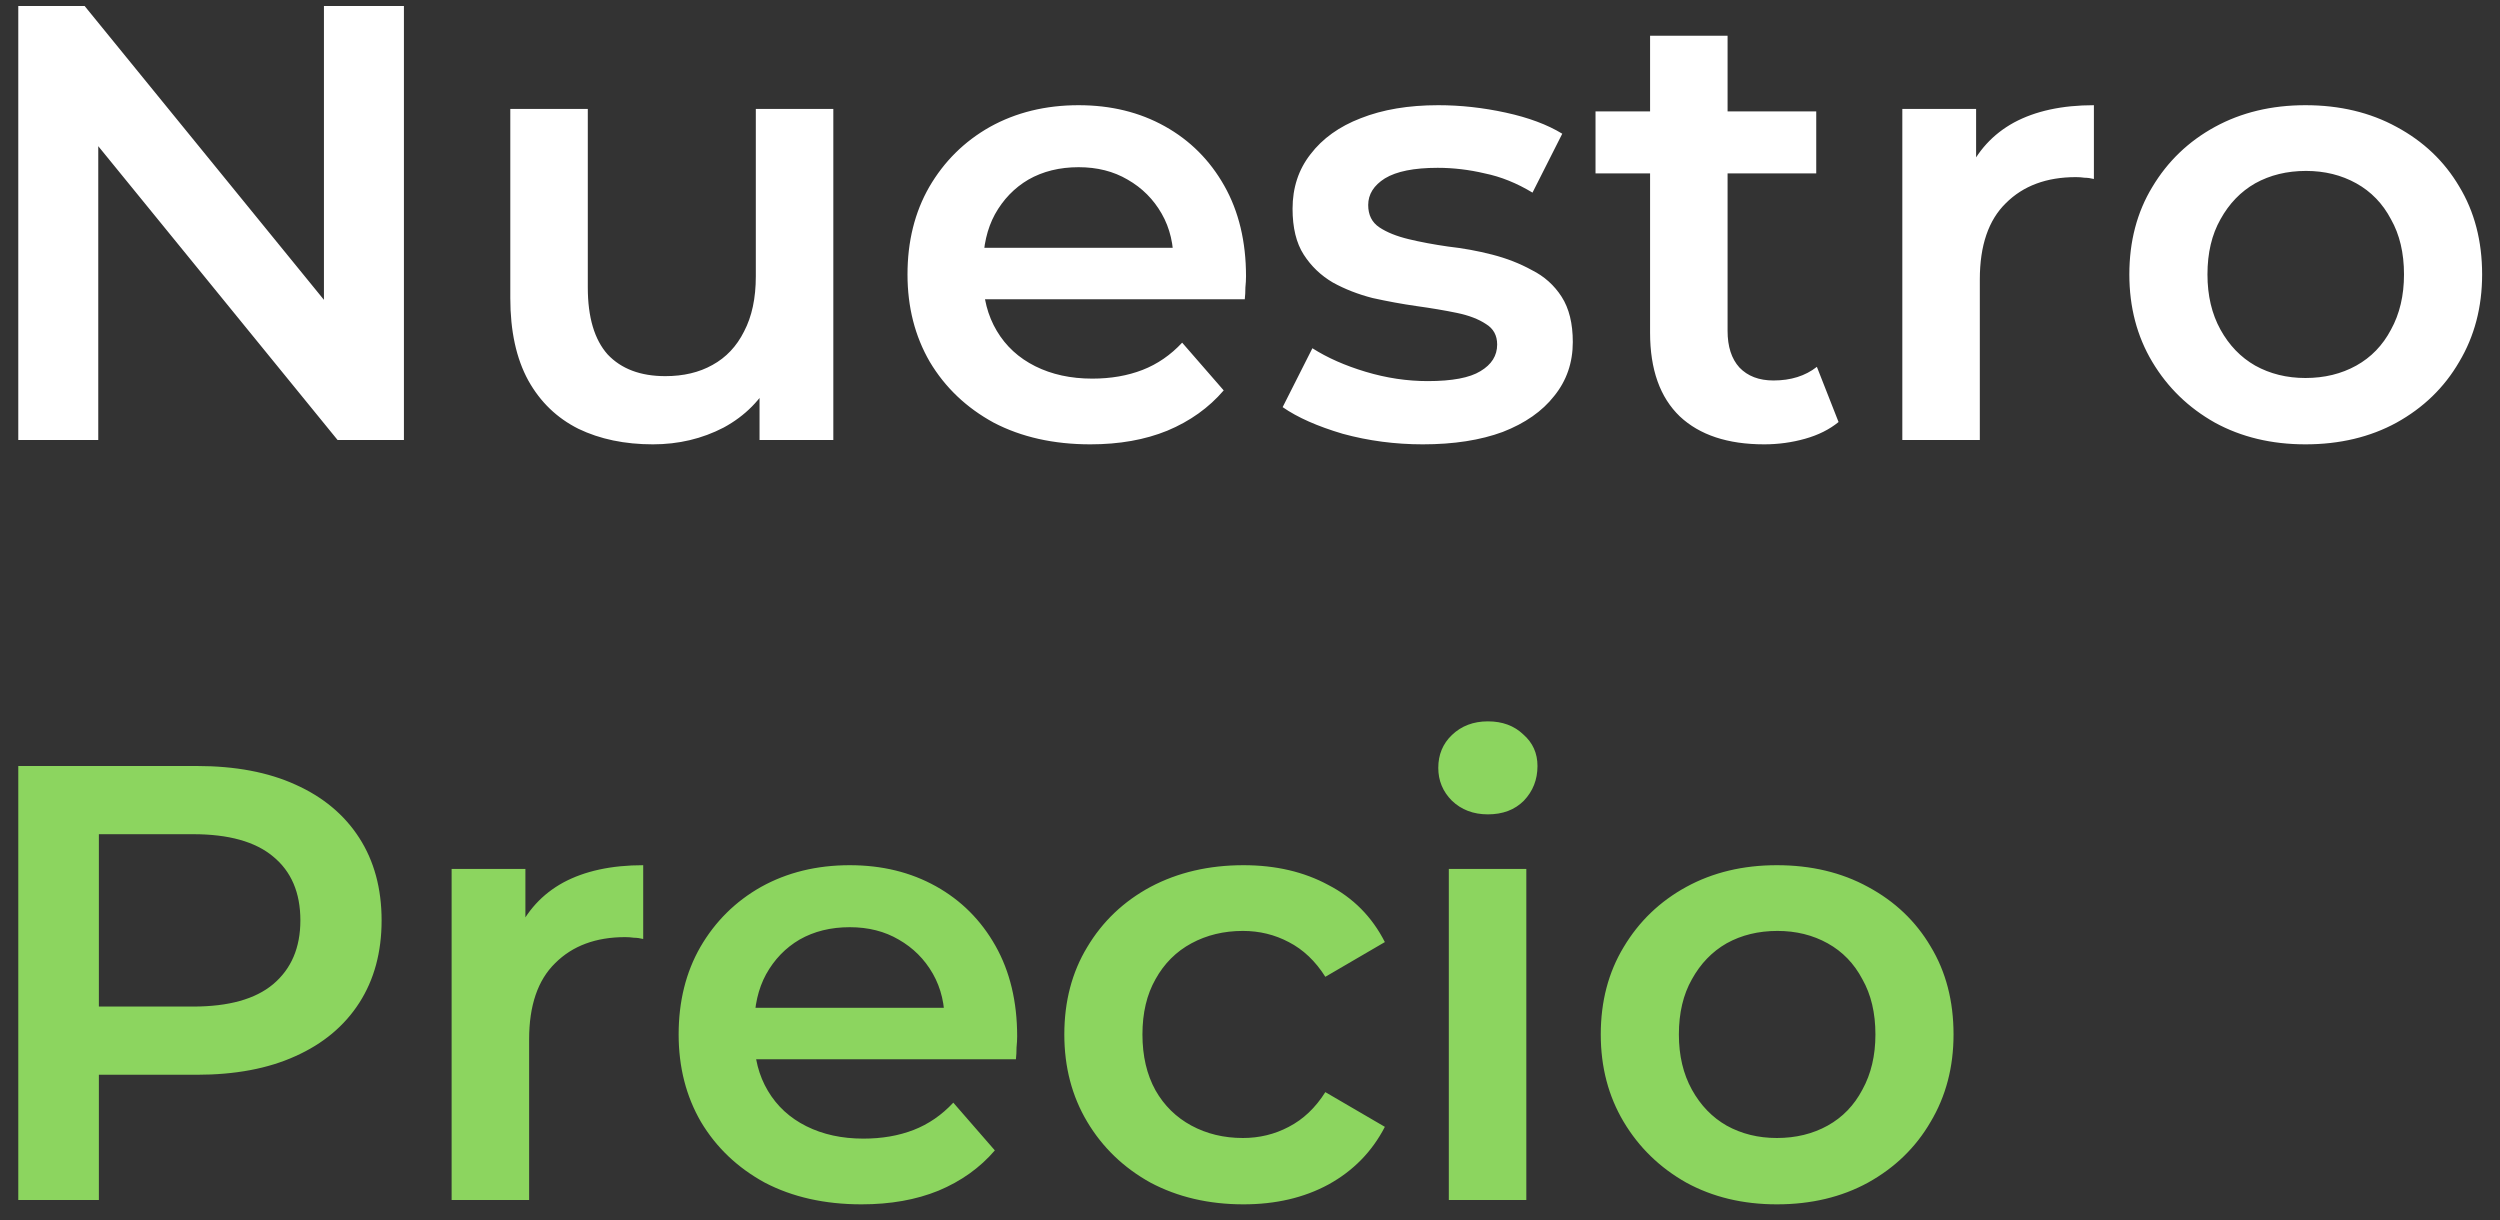 <svg width="125" height="61" viewBox="0 0 125 61" fill="none" xmlns="http://www.w3.org/2000/svg">
<rect x="0" y="0" width="125" height="61" fill="#333333" stroke="none"/>
<path d="M0.914 22V0.3H4.231L17.84 17.009H16.197V0.3H20.196V22H16.879L3.27 5.291H4.913V22H0.914ZM32.645 22.217C31.239 22.217 29.999 21.959 28.925 21.442C27.85 20.905 27.013 20.099 26.414 19.024C25.814 17.929 25.515 16.554 25.515 14.901V5.446H29.39V14.374C29.39 15.862 29.72 16.978 30.382 17.722C31.064 18.445 32.025 18.807 33.265 18.807C34.174 18.807 34.959 18.621 35.621 18.249C36.303 17.877 36.83 17.319 37.202 16.575C37.594 15.831 37.791 14.911 37.791 13.816V5.446H41.666V22H37.977V17.536L38.628 18.9C38.07 19.975 37.253 20.801 36.179 21.38C35.104 21.938 33.926 22.217 32.645 22.217ZM54.52 22.217C52.681 22.217 51.069 21.855 49.684 21.132C48.32 20.388 47.256 19.375 46.491 18.094C45.747 16.813 45.375 15.356 45.375 13.723C45.375 12.07 45.737 10.613 46.46 9.352C47.204 8.071 48.217 7.068 49.498 6.345C50.8 5.622 52.278 5.26 53.931 5.26C55.543 5.26 56.98 5.611 58.24 6.314C59.501 7.017 60.493 8.009 61.216 9.29C61.94 10.571 62.301 12.08 62.301 13.816C62.301 13.981 62.291 14.167 62.27 14.374C62.27 14.581 62.26 14.777 62.239 14.963H48.444V12.39H60.193L58.674 13.196C58.695 12.245 58.499 11.408 58.085 10.685C57.672 9.962 57.104 9.393 56.38 8.98C55.678 8.567 54.861 8.36 53.931 8.36C52.981 8.36 52.144 8.567 51.42 8.98C50.718 9.393 50.16 9.972 49.746 10.716C49.354 11.439 49.157 12.297 49.157 13.289V13.909C49.157 14.901 49.385 15.779 49.839 16.544C50.294 17.309 50.935 17.898 51.761 18.311C52.588 18.724 53.539 18.931 54.613 18.931C55.543 18.931 56.38 18.786 57.124 18.497C57.868 18.208 58.53 17.753 59.108 17.133L61.185 19.52C60.441 20.388 59.501 21.06 58.364 21.535C57.248 21.99 55.967 22.217 54.52 22.217ZM71.138 22.217C69.754 22.217 68.421 22.041 67.139 21.69C65.879 21.318 64.876 20.874 64.132 20.357L65.62 17.412C66.364 17.887 67.253 18.28 68.286 18.59C69.32 18.9 70.353 19.055 71.386 19.055C72.606 19.055 73.484 18.89 74.021 18.559C74.579 18.228 74.858 17.784 74.858 17.226C74.858 16.771 74.672 16.43 74.3 16.203C73.928 15.955 73.443 15.769 72.843 15.645C72.244 15.521 71.572 15.407 70.828 15.304C70.105 15.201 69.371 15.066 68.627 14.901C67.904 14.715 67.243 14.457 66.643 14.126C66.044 13.775 65.558 13.31 65.186 12.731C64.814 12.152 64.628 11.388 64.628 10.437C64.628 9.383 64.928 8.474 65.527 7.709C66.127 6.924 66.964 6.324 68.038 5.911C69.134 5.477 70.425 5.26 71.913 5.26C73.029 5.26 74.156 5.384 75.292 5.632C76.429 5.88 77.369 6.231 78.113 6.686L76.625 9.631C75.84 9.156 75.044 8.835 74.238 8.67C73.453 8.484 72.668 8.391 71.882 8.391C70.704 8.391 69.826 8.567 69.247 8.918C68.689 9.269 68.41 9.714 68.41 10.251C68.41 10.747 68.596 11.119 68.968 11.367C69.34 11.615 69.826 11.811 70.425 11.956C71.025 12.101 71.686 12.225 72.409 12.328C73.153 12.411 73.887 12.545 74.61 12.731C75.334 12.917 75.995 13.175 76.594 13.506C77.214 13.816 77.71 14.26 78.082 14.839C78.454 15.418 78.64 16.172 78.64 17.102C78.64 18.135 78.33 19.034 77.71 19.799C77.111 20.564 76.253 21.163 75.137 21.597C74.021 22.01 72.688 22.217 71.138 22.217ZM88.209 22.217C86.39 22.217 84.984 21.752 83.993 20.822C83.001 19.871 82.504 18.476 82.504 16.637V1.788H86.379V16.544C86.379 17.329 86.576 17.939 86.969 18.373C87.382 18.807 87.95 19.024 88.674 19.024C89.541 19.024 90.265 18.797 90.844 18.342L91.928 21.101C91.474 21.473 90.916 21.752 90.254 21.938C89.593 22.124 88.911 22.217 88.209 22.217ZM79.776 8.67V5.57H90.812V8.67H79.776ZM95.116 22V5.446H98.805V10.003L98.371 8.67C98.867 7.554 99.642 6.707 100.696 6.128C101.771 5.549 103.104 5.26 104.695 5.26V8.949C104.53 8.908 104.375 8.887 104.23 8.887C104.086 8.866 103.941 8.856 103.796 8.856C102.329 8.856 101.161 9.29 100.293 10.158C99.425 11.005 98.991 12.276 98.991 13.971V22H95.116ZM115.271 22.217C113.576 22.217 112.068 21.855 110.745 21.132C109.422 20.388 108.379 19.375 107.614 18.094C106.849 16.813 106.467 15.356 106.467 13.723C106.467 12.07 106.849 10.613 107.614 9.352C108.379 8.071 109.422 7.068 110.745 6.345C112.068 5.622 113.576 5.26 115.271 5.26C116.986 5.26 118.505 5.622 119.828 6.345C121.171 7.068 122.215 8.06 122.959 9.321C123.724 10.582 124.106 12.049 124.106 13.723C124.106 15.356 123.724 16.813 122.959 18.094C122.215 19.375 121.171 20.388 119.828 21.132C118.505 21.855 116.986 22.217 115.271 22.217ZM115.271 18.9C116.222 18.9 117.069 18.693 117.813 18.28C118.557 17.867 119.136 17.267 119.549 16.482C119.983 15.697 120.2 14.777 120.2 13.723C120.2 12.648 119.983 11.729 119.549 10.964C119.136 10.179 118.557 9.579 117.813 9.166C117.069 8.753 116.232 8.546 115.302 8.546C114.351 8.546 113.504 8.753 112.76 9.166C112.037 9.579 111.458 10.179 111.024 10.964C110.59 11.729 110.373 12.648 110.373 13.723C110.373 14.777 110.59 15.697 111.024 16.482C111.458 17.267 112.037 17.867 112.76 18.28C113.504 18.693 114.341 18.9 115.271 18.9Z" fill="white"/>
<path d="M0.914 60V38.3H9.842C11.764 38.3 13.407 38.61 14.771 39.23C16.156 39.85 17.22 40.739 17.964 41.896C18.708 43.053 19.08 44.428 19.08 46.019C19.08 47.61 18.708 48.985 17.964 50.142C17.22 51.299 16.156 52.188 14.771 52.808C13.407 53.428 11.764 53.738 9.842 53.738H3.146L4.944 51.847V60H0.914ZM4.944 52.281L3.146 50.328H9.656C11.433 50.328 12.766 49.956 13.655 49.212C14.564 48.447 15.019 47.383 15.019 46.019C15.019 44.634 14.564 43.57 13.655 42.826C12.766 42.082 11.433 41.71 9.656 41.71H3.146L4.944 39.726V52.281ZM22.581 60V43.446H26.27V48.003L25.836 46.67C26.332 45.554 27.107 44.707 28.161 44.128C29.236 43.549 30.569 43.26 32.16 43.26V46.949C31.995 46.908 31.84 46.887 31.695 46.887C31.55 46.866 31.406 46.856 31.261 46.856C29.794 46.856 28.626 47.29 27.758 48.158C26.89 49.005 26.456 50.276 26.456 51.971V60H22.581ZM43.077 60.217C41.238 60.217 39.626 59.855 38.241 59.132C36.877 58.388 35.813 57.375 35.048 56.094C34.304 54.813 33.932 53.356 33.932 51.723C33.932 50.07 34.294 48.613 35.017 47.352C35.761 46.071 36.774 45.068 38.055 44.345C39.357 43.622 40.835 43.26 42.488 43.26C44.1 43.26 45.536 43.611 46.797 44.314C48.058 45.017 49.05 46.009 49.773 47.29C50.496 48.571 50.858 50.08 50.858 51.816C50.858 51.981 50.848 52.167 50.827 52.374C50.827 52.581 50.817 52.777 50.796 52.963H37.001V50.39H48.75L47.231 51.196C47.252 50.245 47.055 49.408 46.642 48.685C46.229 47.962 45.66 47.393 44.937 46.98C44.234 46.567 43.418 46.36 42.488 46.36C41.537 46.36 40.7 46.567 39.977 46.98C39.274 47.393 38.716 47.972 38.303 48.716C37.91 49.439 37.714 50.297 37.714 51.289V51.909C37.714 52.901 37.941 53.779 38.396 54.544C38.851 55.309 39.491 55.898 40.318 56.311C41.145 56.724 42.095 56.931 43.17 56.931C44.1 56.931 44.937 56.786 45.681 56.497C46.425 56.208 47.086 55.753 47.665 55.133L49.742 57.52C48.998 58.388 48.058 59.06 46.921 59.535C45.805 59.99 44.524 60.217 43.077 60.217ZM62.175 60.217C60.439 60.217 58.889 59.855 57.525 59.132C56.182 58.388 55.128 57.375 54.363 56.094C53.598 54.813 53.216 53.356 53.216 51.723C53.216 50.07 53.598 48.613 54.363 47.352C55.128 46.071 56.182 45.068 57.525 44.345C58.889 43.622 60.439 43.26 62.175 43.26C63.787 43.26 65.203 43.591 66.422 44.252C67.662 44.893 68.602 45.843 69.243 47.104L66.267 48.84C65.771 48.055 65.161 47.476 64.438 47.104C63.735 46.732 62.971 46.546 62.144 46.546C61.193 46.546 60.336 46.753 59.571 47.166C58.806 47.579 58.207 48.179 57.773 48.964C57.339 49.729 57.122 50.648 57.122 51.723C57.122 52.798 57.339 53.728 57.773 54.513C58.207 55.278 58.806 55.867 59.571 56.28C60.336 56.693 61.193 56.9 62.144 56.9C62.971 56.9 63.735 56.714 64.438 56.342C65.161 55.97 65.771 55.391 66.267 54.606L69.243 56.342C68.602 57.582 67.662 58.543 66.422 59.225C65.203 59.886 63.787 60.217 62.175 60.217ZM72.441 60V43.446H76.316V60H72.441ZM74.394 40.718C73.671 40.718 73.072 40.491 72.596 40.036C72.142 39.581 71.914 39.034 71.914 38.393C71.914 37.732 72.142 37.184 72.596 36.75C73.072 36.295 73.671 36.068 74.394 36.068C75.118 36.068 75.707 36.285 76.161 36.719C76.637 37.132 76.874 37.659 76.874 38.3C76.874 38.982 76.647 39.561 76.192 40.036C75.738 40.491 75.138 40.718 74.394 40.718ZM88.842 60.217C87.148 60.217 85.639 59.855 84.316 59.132C82.994 58.388 81.95 57.375 81.185 56.094C80.421 54.813 80.038 53.356 80.038 51.723C80.038 50.07 80.421 48.613 81.185 47.352C81.95 46.071 82.994 45.068 84.316 44.345C85.639 43.622 87.148 43.26 88.842 43.26C90.558 43.26 92.077 43.622 93.399 44.345C94.743 45.068 95.786 46.06 96.53 47.321C97.295 48.582 97.677 50.049 97.677 51.723C97.677 53.356 97.295 54.813 96.53 56.094C95.786 57.375 94.743 58.388 93.399 59.132C92.077 59.855 90.558 60.217 88.842 60.217ZM88.842 56.9C89.793 56.9 90.64 56.693 91.384 56.28C92.128 55.867 92.707 55.267 93.12 54.482C93.554 53.697 93.771 52.777 93.771 51.723C93.771 50.648 93.554 49.729 93.12 48.964C92.707 48.179 92.128 47.579 91.384 47.166C90.64 46.753 89.803 46.546 88.873 46.546C87.923 46.546 87.075 46.753 86.331 47.166C85.608 47.579 85.029 48.179 84.595 48.964C84.161 49.729 83.944 50.648 83.944 51.723C83.944 52.777 84.161 53.697 84.595 54.482C85.029 55.267 85.608 55.867 86.331 56.28C87.075 56.693 87.912 56.9 88.842 56.9Z" fill="#8CD55F"/>
</svg>
